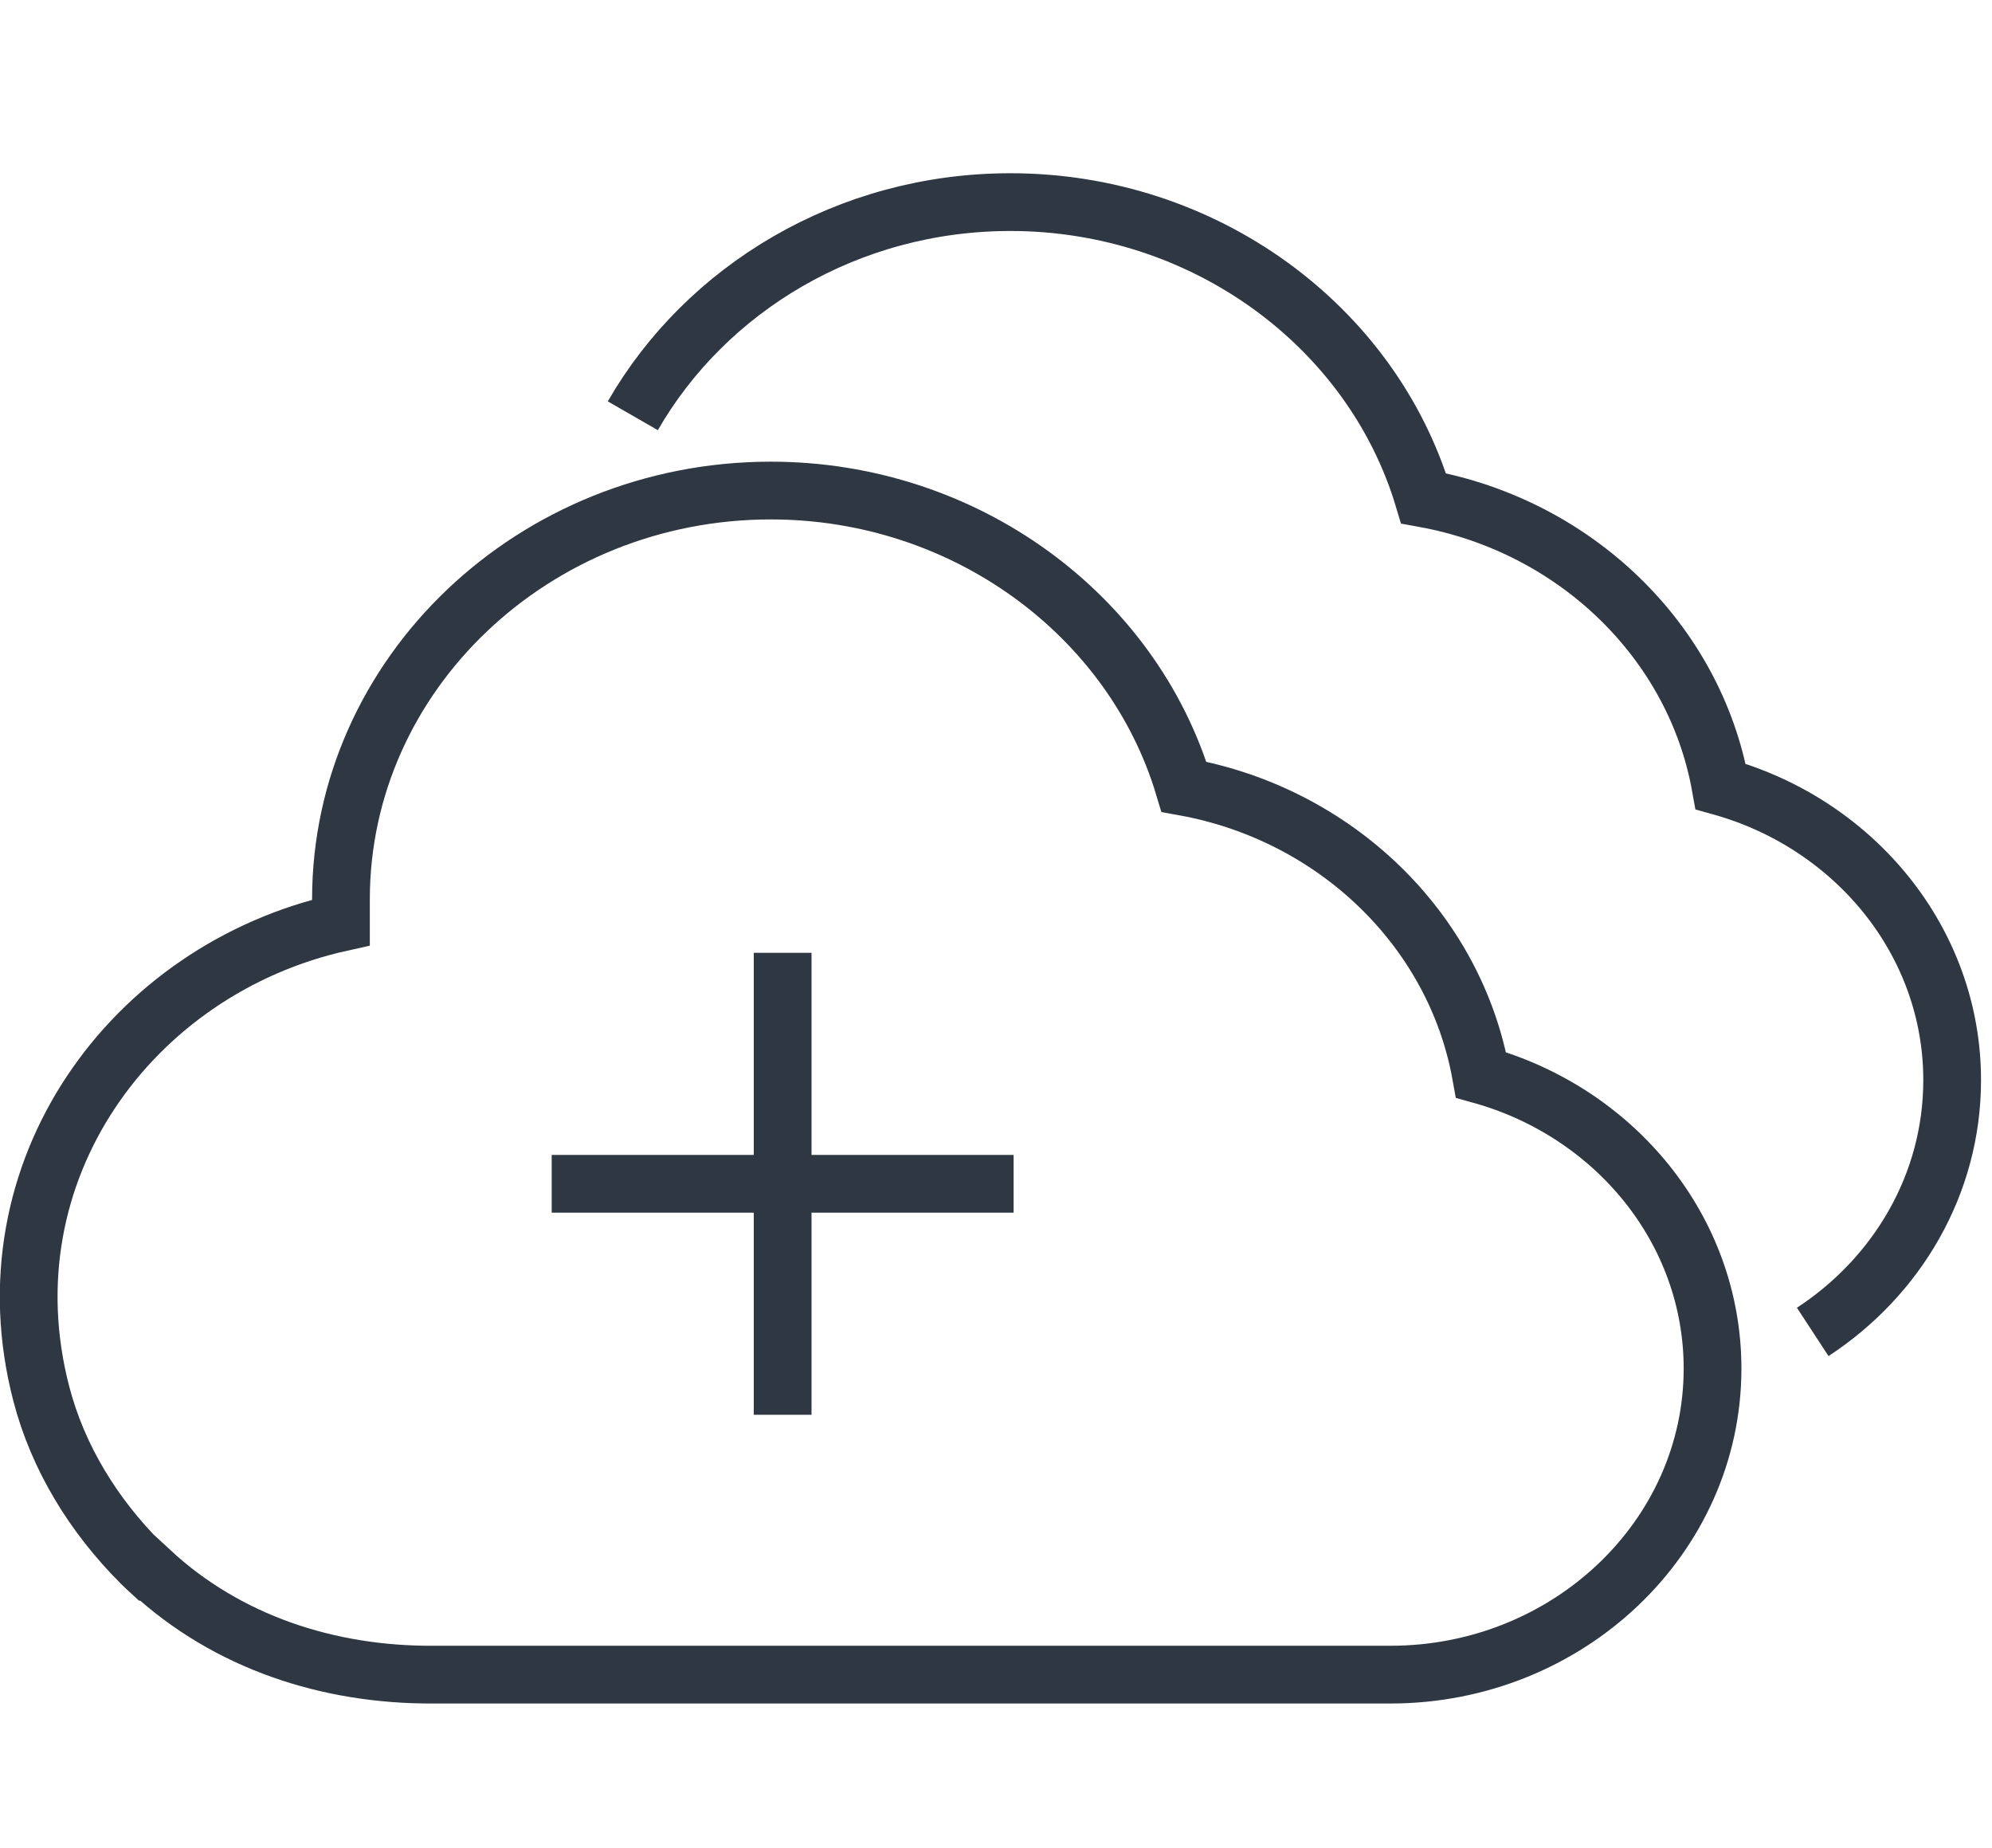 <svg width="69" height="64" viewBox="0 0 69 64" fill="none" xmlns="http://www.w3.org/2000/svg">
<g clip-path="url(#clip0_625_1658)">
<path d="M35.11 41H19.11" stroke="#2E3742" stroke-width="2" stroke-miterlimit="10"/>
<path d="M27.11 49V33" stroke="#2E3742" stroke-width="2" stroke-miterlimit="10"/>
<path d="M5.2 54.44C5.1 54.35 5.02 54.26 4.92 54.17L4.88 54.13C3.25 52.5 2.01 50.5 1.43 48.27C-0.57 40.58 4.55 33.56 11.81 31.95V31.15C11.81 23.35 18.49 16.99 26.7 16.99C33.41 16.99 39.22 21.28 41.01 27.25C46.27 28.2 50.4 32.2 51.3 37.23C55.93 38.52 59.32 42.59 59.32 47.4C59.32 53.24 54.31 58 48.16 58H15.01C11.38 58.02 7.88 56.88 5.22 54.42V54.44H5.2Z" stroke="#2E3742" stroke-width="2" stroke-miterlimit="10"/>
<path d="M21.92 14.4C24.45 10 29.36 7 35 7C41.71 7 47.52 11.29 49.31 17.26C54.57 18.21 58.7 22.21 59.6 27.24C64.23 28.53 67.62 32.6 67.62 37.41C67.62 41.02 65.71 44.22 62.79 46.13" stroke="#2E3742" stroke-width="2" stroke-miterlimit="10"/>
</g>
<defs>
<clipPath id="clip0_625_1658">
<rect width="68.62" height="64" fill="white"/>
</clipPath>
</defs>
</svg>
